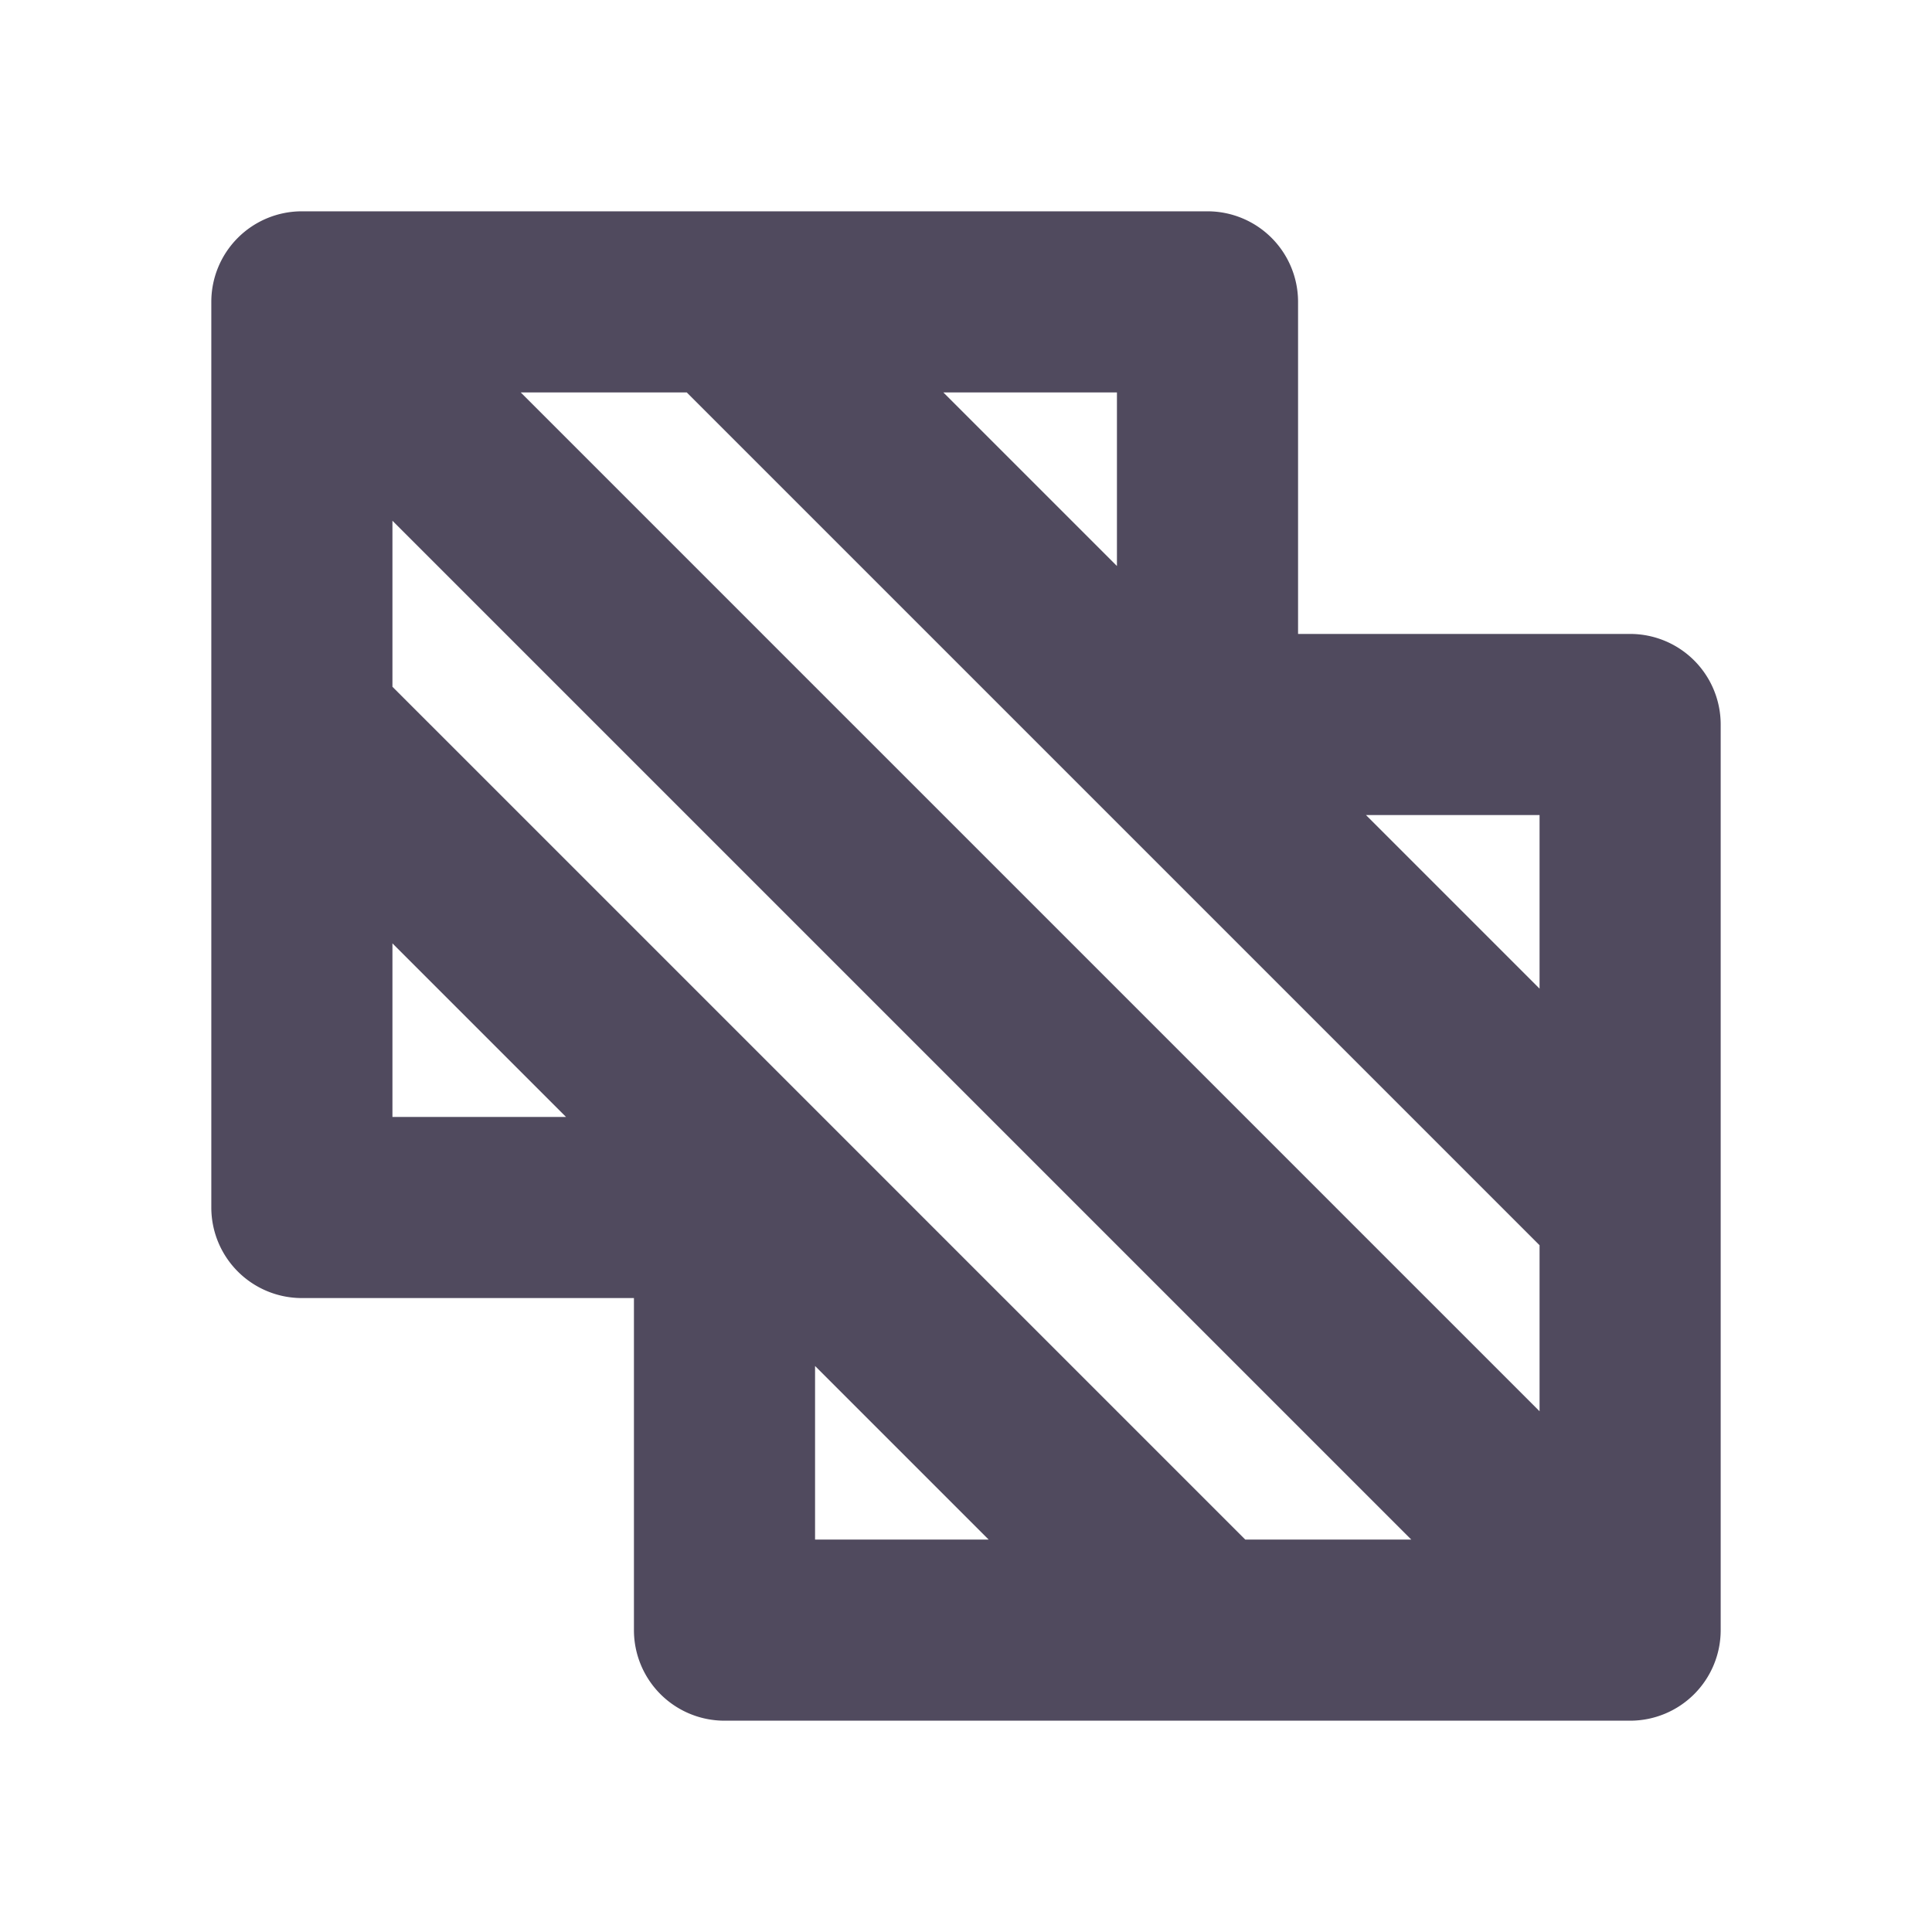 <svg xmlns="http://www.w3.org/2000/svg" width="64" height="64" fill="#504a5e" viewBox="0 0 256 256"><path d="M228,160V96a12,12,0,0,0-12-12H172V40a12,12,0,0,0-12-12H40A12,12,0,0,0,28,40V96h0v64a12,12,0,0,0,12,12H84v44a12,12,0,0,0,12,12H216a12,12,0,0,0,12-12V160Zm-63,44L52,91V69L187,204ZM69,52H91L204,165V187Zm135,79-23-23h23ZM148,75,125,52h23ZM52,125l23,23H52Zm56,56,23,23H108Z"></path></svg>